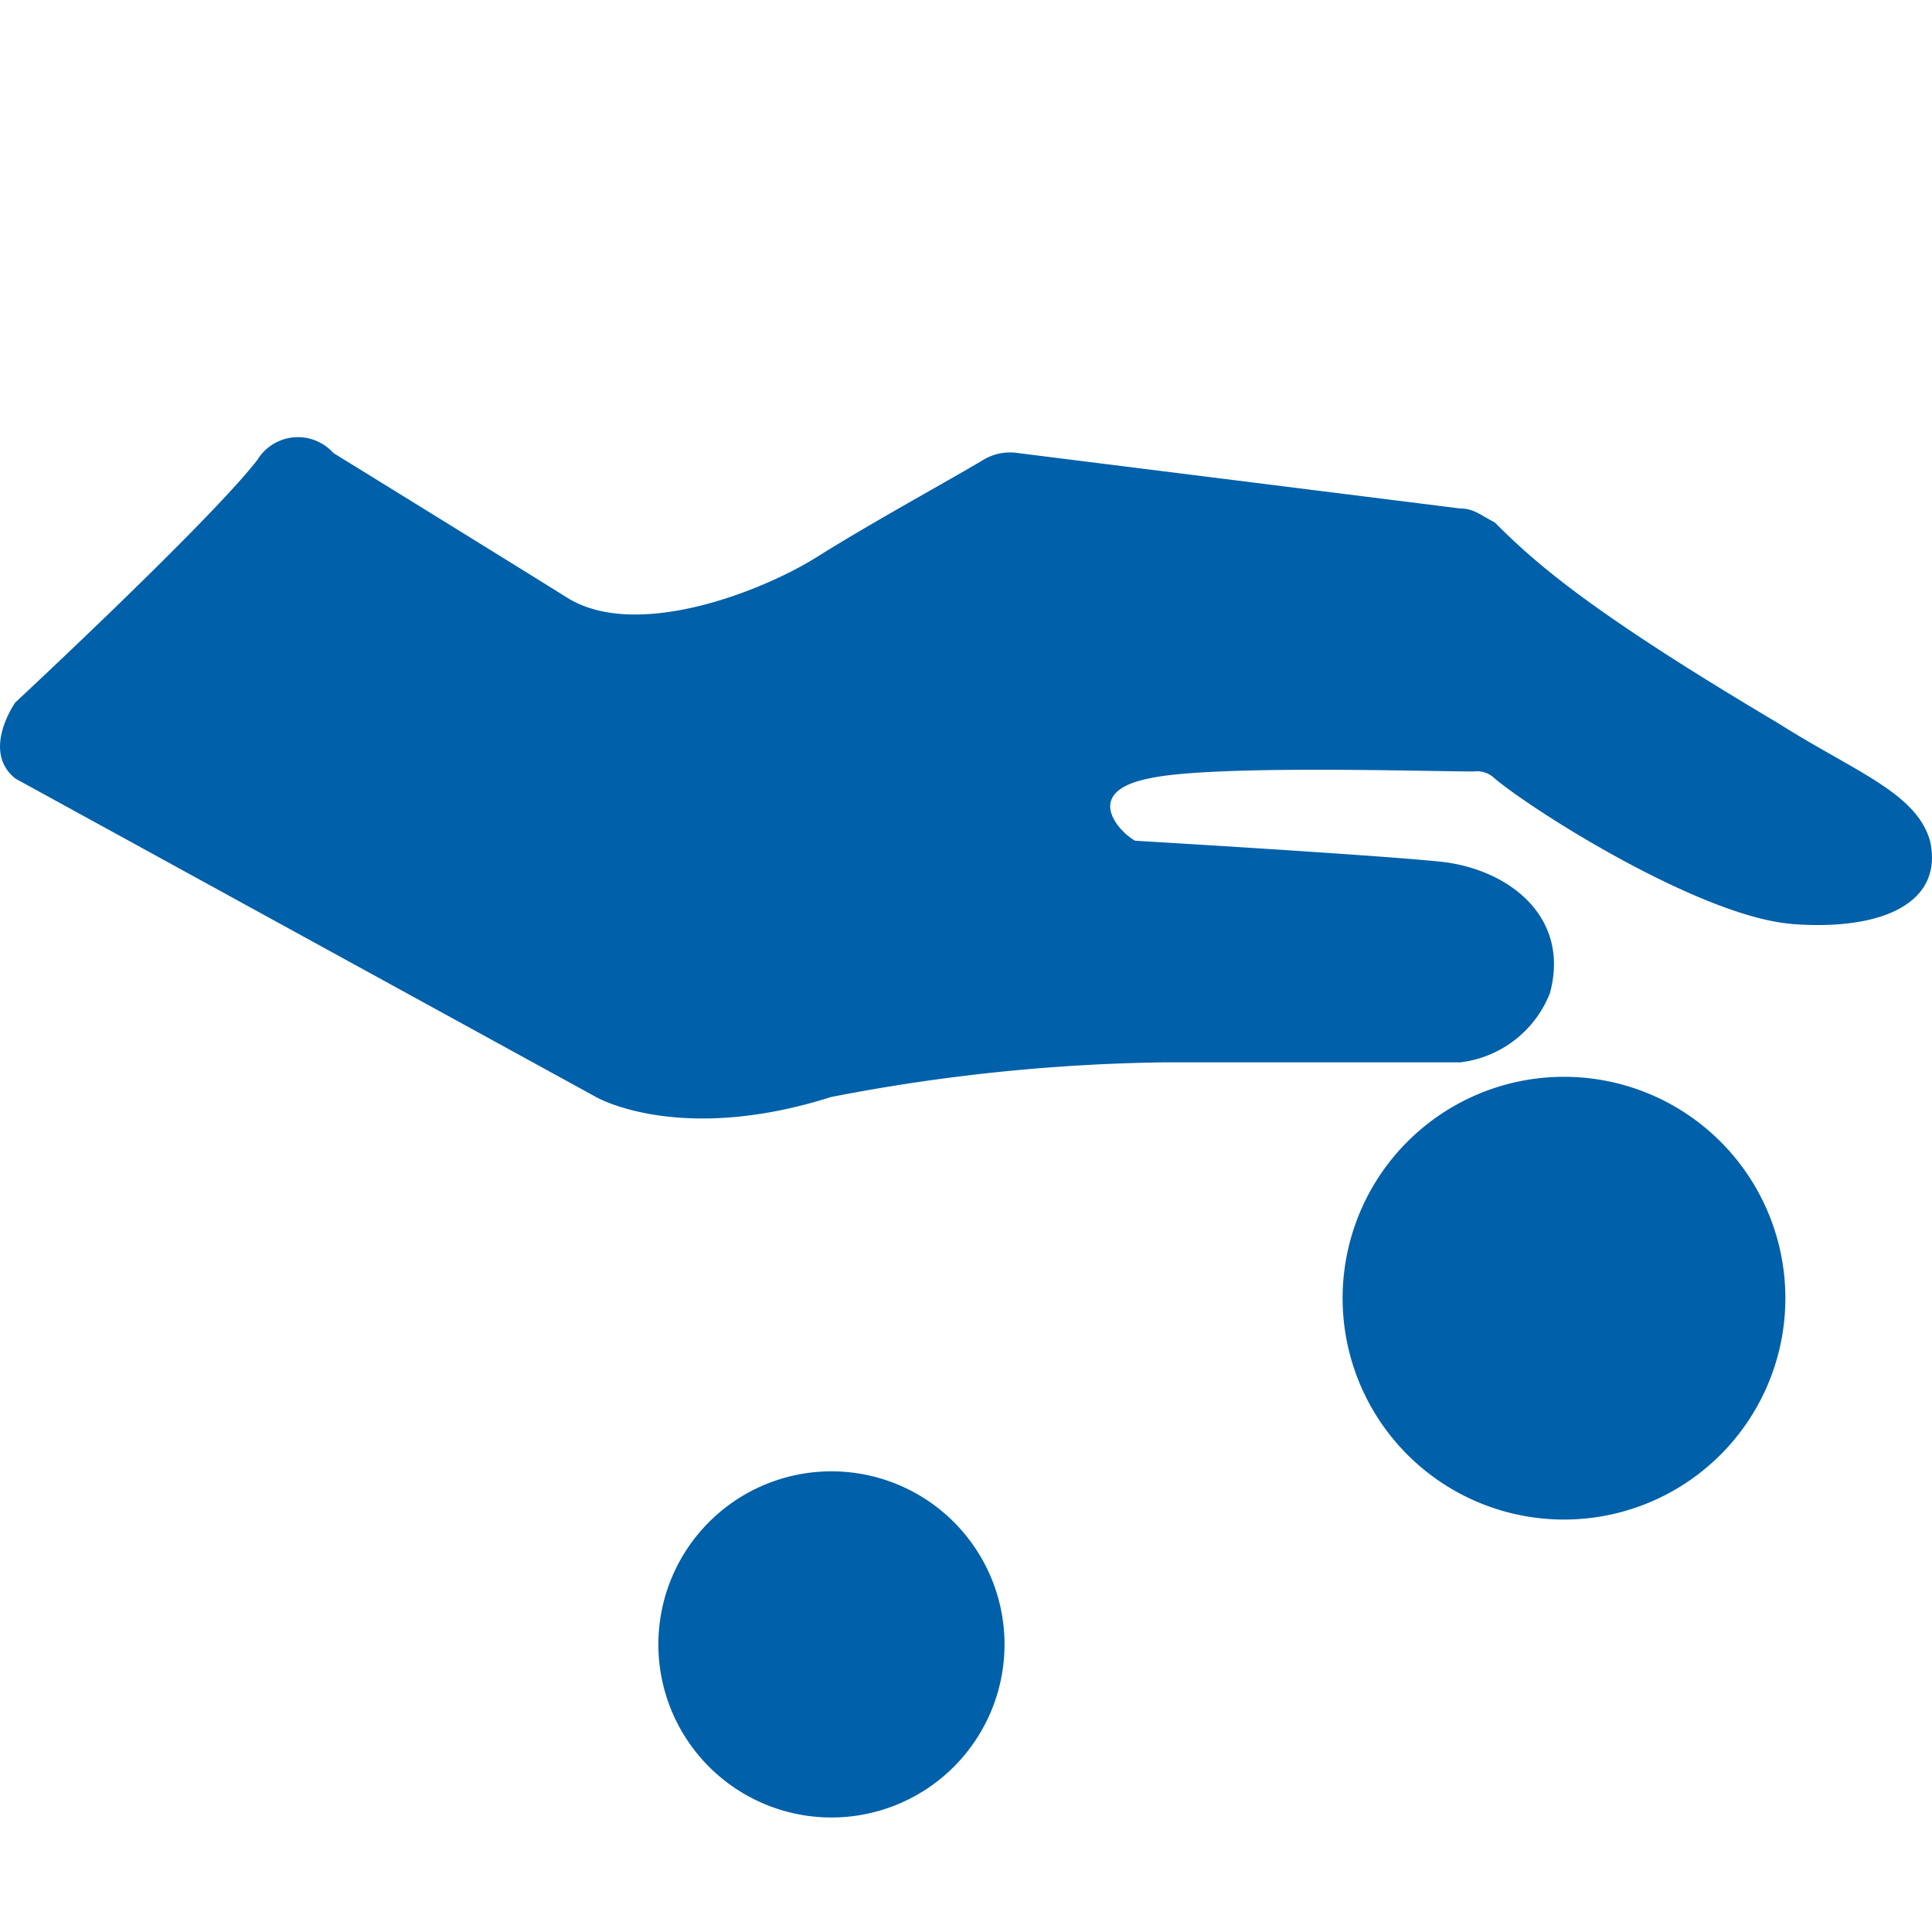 <svg xmlns="http://www.w3.org/2000/svg" width="48" height="48" viewBox="0 0 48 48">
  <defs>
    <style>
      .cls-1 {
        fill: #fff;
        stroke: #707070;
        opacity: 0;
      }

      .cls-2 {
        fill: #0060a9;
      }

      .cls-3 {
        stroke: none;
      }

      .cls-4 {
        fill: none;
      }
    </style>
  </defs>
  <g id="组_29617" data-name="组 29617" transform="translate(-326 -1284)">
    <g id="矩形_148" data-name="矩形 148" class="cls-1" transform="translate(326 1284)">
      <rect class="cls-3" width="48" height="48"/>
      <rect class="cls-4" x="0.5" y="0.5" width="47" height="47"/>
    </g>
    <path id="路径_1661" data-name="路径 1661" class="cls-2" d="M134.586,240.8c-2.231-.173-6.352-2.753-7.384-3.614a.626.626,0,0,0-.515-.173c-1.2,0-6.528-.171-8.071.173-1.719.344-.688,1.375-.344,1.548,0,0,5.838.344,7.557.517s3.263,1.375,2.746,3.27a2.74,2.74,0,0,1-2.231,1.719h-7.386a46.207,46.207,0,0,0-8.242.861c-3.78,1.2-5.84,0-5.84,0L90.45,237.189c-.858-.688,0-1.892,0-1.892s4.809-4.474,6.011-6.023a1.182,1.182,0,0,1,1.89-.173s4.465,2.753,5.84,3.614c1.717,1.034,4.809-.173,6.179-1.034s3.265-1.892,4.123-2.407a1.284,1.284,0,0,1,.858-.173l10.993,1.378c.344,0,.515.171.858.344,1.032,1.034,2.4,2.236,7.042,4.989,1.888,1.2,3.433,1.721,3.775,2.926.346,1.548-1.2,2.236-3.433,2.065m-11.161,9.29a5.5,5.5,0,1,1,5.494,5.506,5.5,5.5,0,0,1-5.494-5.506m-17,8.6a4.3,4.3,0,1,1,1.255,3.044,4.3,4.3,0,0,1-1.255-3.044Z" transform="translate(235.932 1066.154)"/>
  </g>
</svg>
